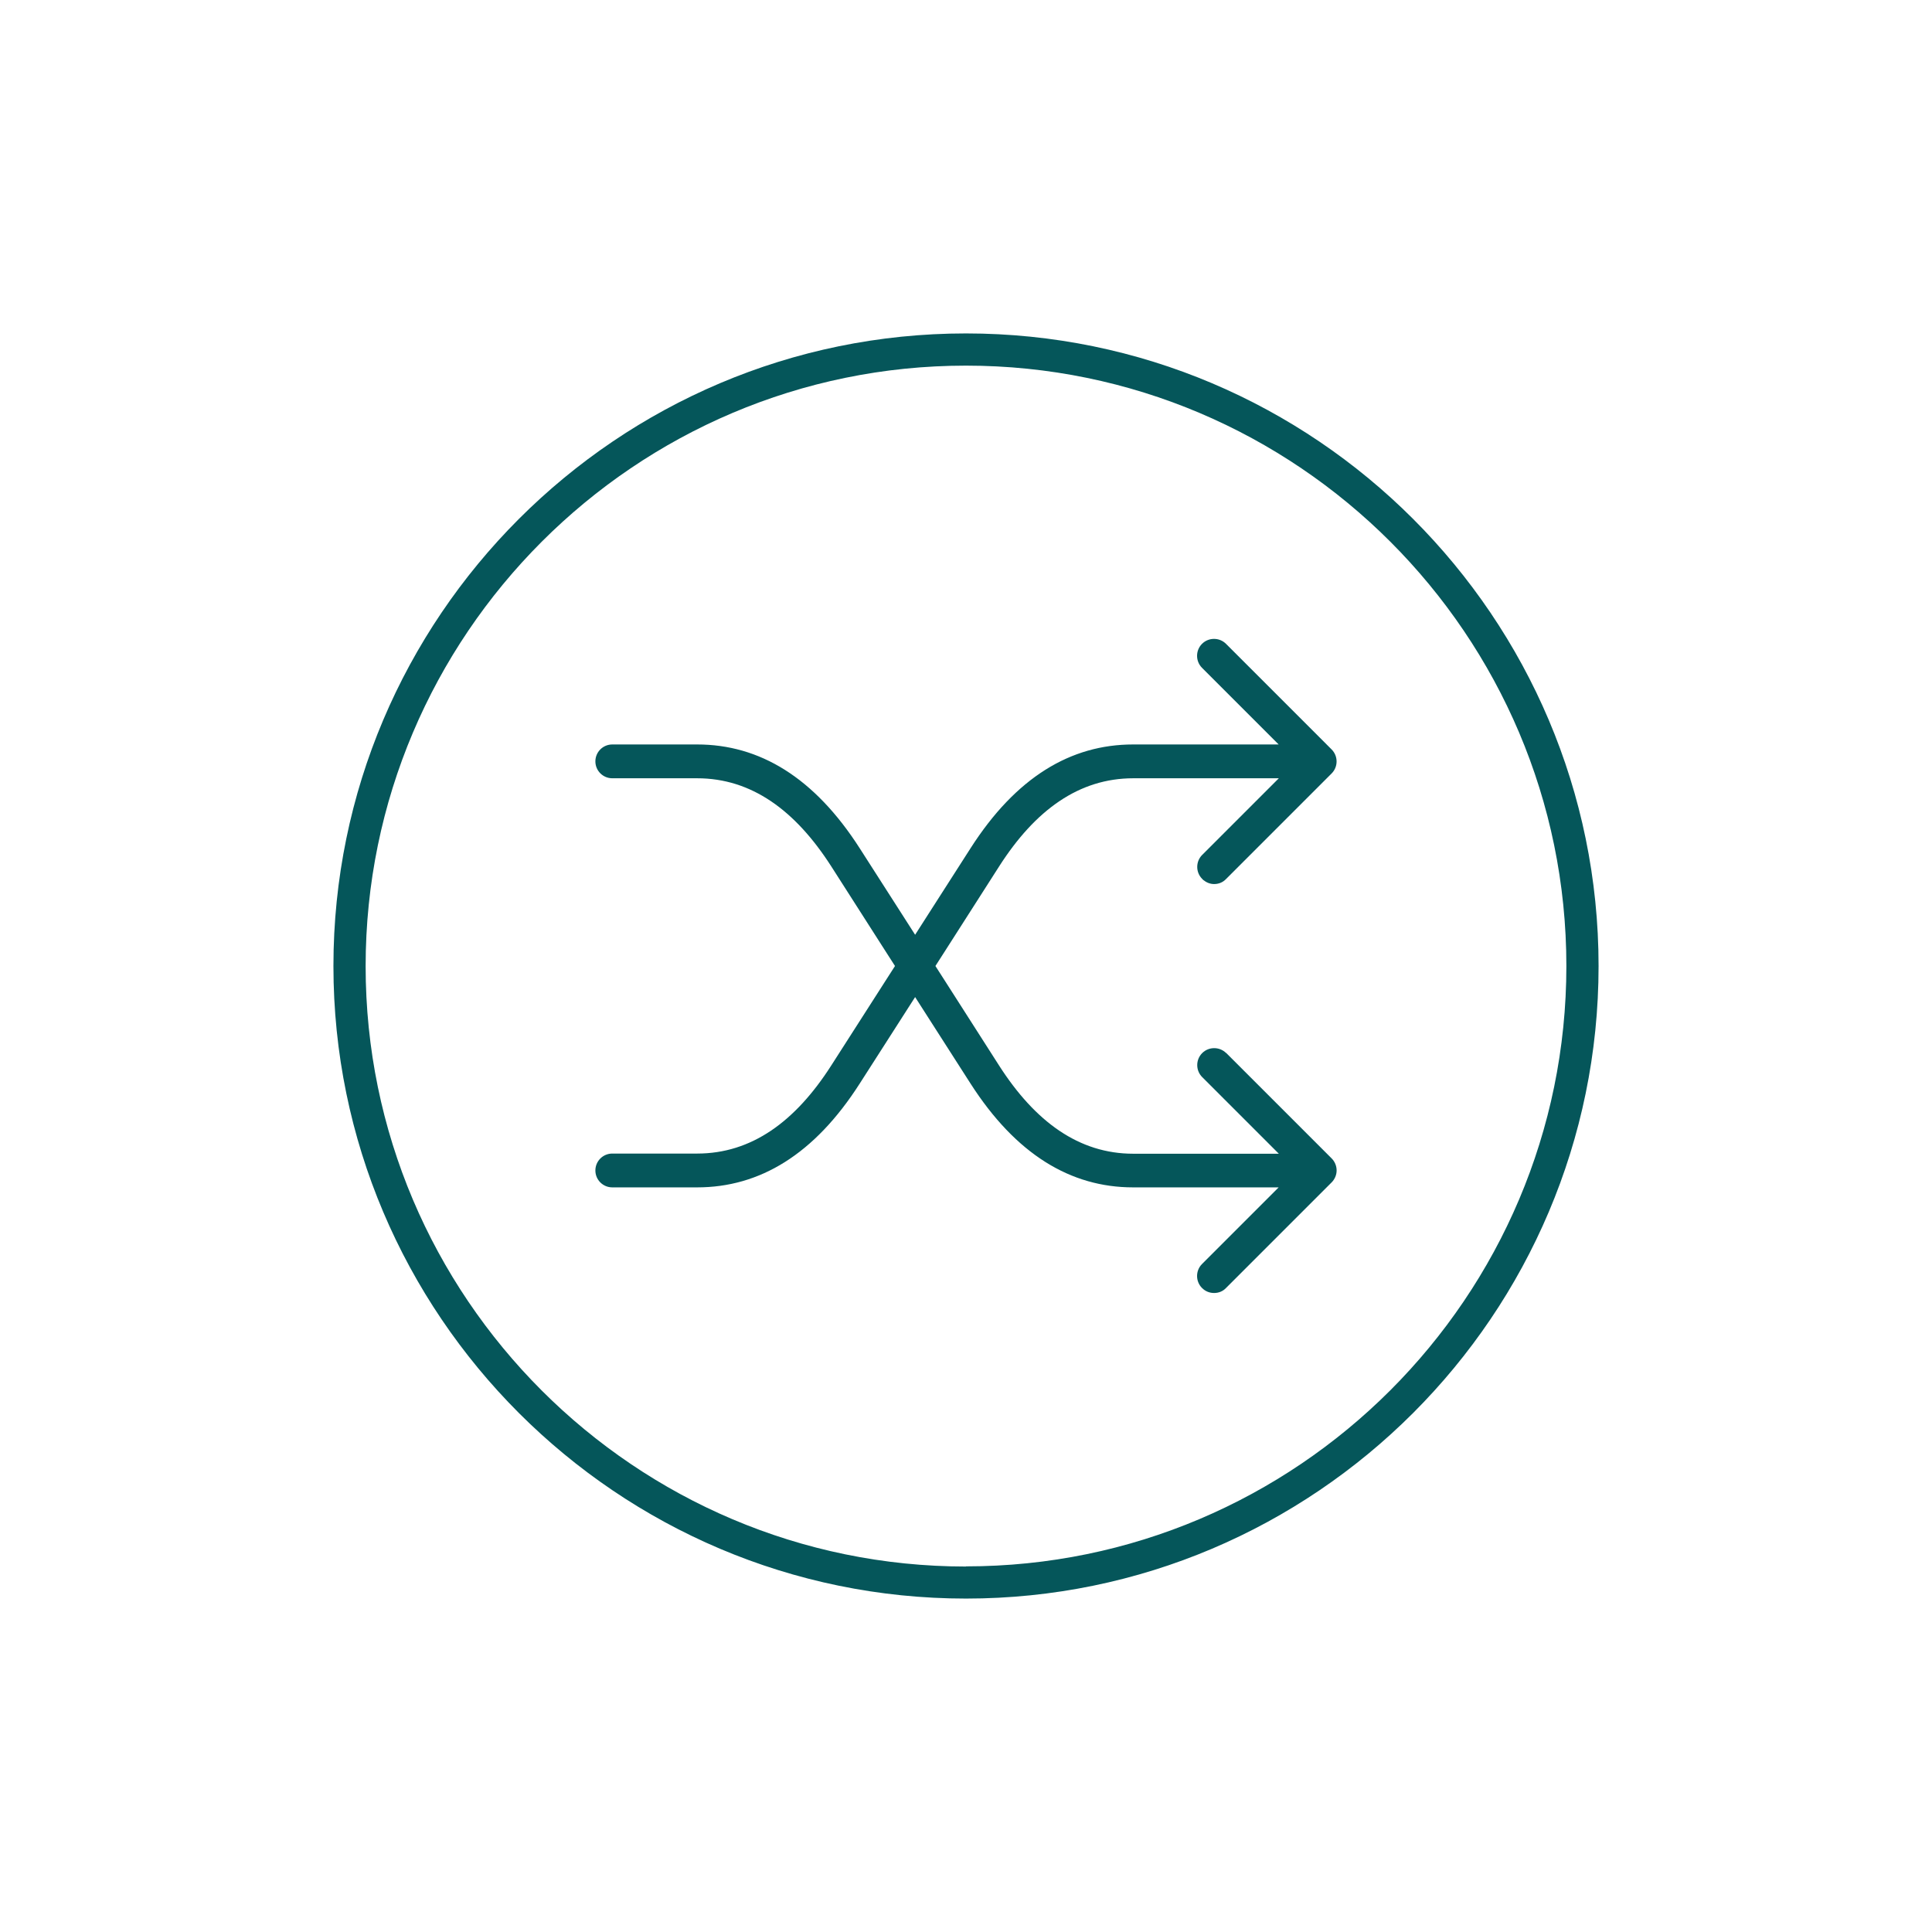 <svg width="120" height="120" viewBox="0 0 120 120" fill="none" xmlns="http://www.w3.org/2000/svg">
<path d="M60 20.71C38.33 20.71 20.71 38.34 20.71 60C20.71 81.66 38.34 99.29 60 99.29C81.66 99.29 99.29 81.66 99.29 60C99.29 38.34 81.67 20.71 60 20.71ZM60 97.3C39.44 97.3 22.71 80.57 22.71 60.01C22.71 39.45 39.44 22.71 60 22.71C80.56 22.71 97.29 39.44 97.29 60C97.29 80.56 80.56 97.29 60 97.29V97.3Z" fill="#05565A"/>
<path d="M76.16 65.41C75.75 65 75.08 65 74.67 65.41C74.26 65.82 74.26 66.49 74.67 66.9L77.3 69.53L79.43 71.66H70.39C67.02 71.66 64.3 69.68 62.06 66.19L58.53 60.67L58.1 60L58.53 59.33L62.06 53.81C64.3 50.31 67.02 48.34 70.39 48.34H79.43L77.3 50.47L74.67 53.1C74.26 53.51 74.26 54.18 74.67 54.59L74.74 54.66C74.94 54.82 75.17 54.91 75.41 54.91C75.69 54.91 75.95 54.81 76.15 54.6L82.71 48.04C83.12 47.63 83.12 46.96 82.71 46.55L76.15 39.99C75.74 39.58 75.07 39.58 74.66 39.99C74.25 40.4 74.25 41.07 74.66 41.48L77.29 44.11L79.42 46.24H70.38C66.5 46.24 63.1 48.28 60.28 52.69L57.89 56.42L56.84 58.06L55.79 56.42L53.4 52.69C50.58 48.29 47.18 46.24 43.3 46.24H38.03C37.45 46.24 36.98 46.71 36.98 47.29C36.98 47.87 37.45 48.34 38.03 48.34H43.3C46.67 48.34 49.39 50.32 51.63 53.81L55.16 59.33L55.59 60L55.16 60.67L51.63 66.18C49.39 69.68 46.67 71.65 43.3 71.65H38.03C37.45 71.65 36.98 72.12 36.98 72.7C36.98 73.28 37.45 73.75 38.03 73.75H43.3C47.18 73.75 50.58 71.71 53.4 67.3L55.79 63.57L56.84 61.93L57.89 63.57L60.28 67.3C63.1 71.7 66.5 73.75 70.38 73.75H79.42L77.29 75.88L74.66 78.51C74.25 78.92 74.25 79.59 74.66 80C74.87 80.21 75.13 80.31 75.41 80.31C75.69 80.31 75.95 80.21 76.15 80L82.71 73.44C82.9 73.25 83.02 72.98 83.02 72.7C83.02 72.42 82.91 72.15 82.71 71.95L76.15 65.39L76.16 65.41Z" fill="#05565A"/>
<path d="M73.8 64.53L73.79 64.52L73.8 64.53Z" fill="#05565A"/>
<path d="M77.04 64.52L77.03 64.54L77.04 64.52Z" fill="#05565A"/>
</svg>

